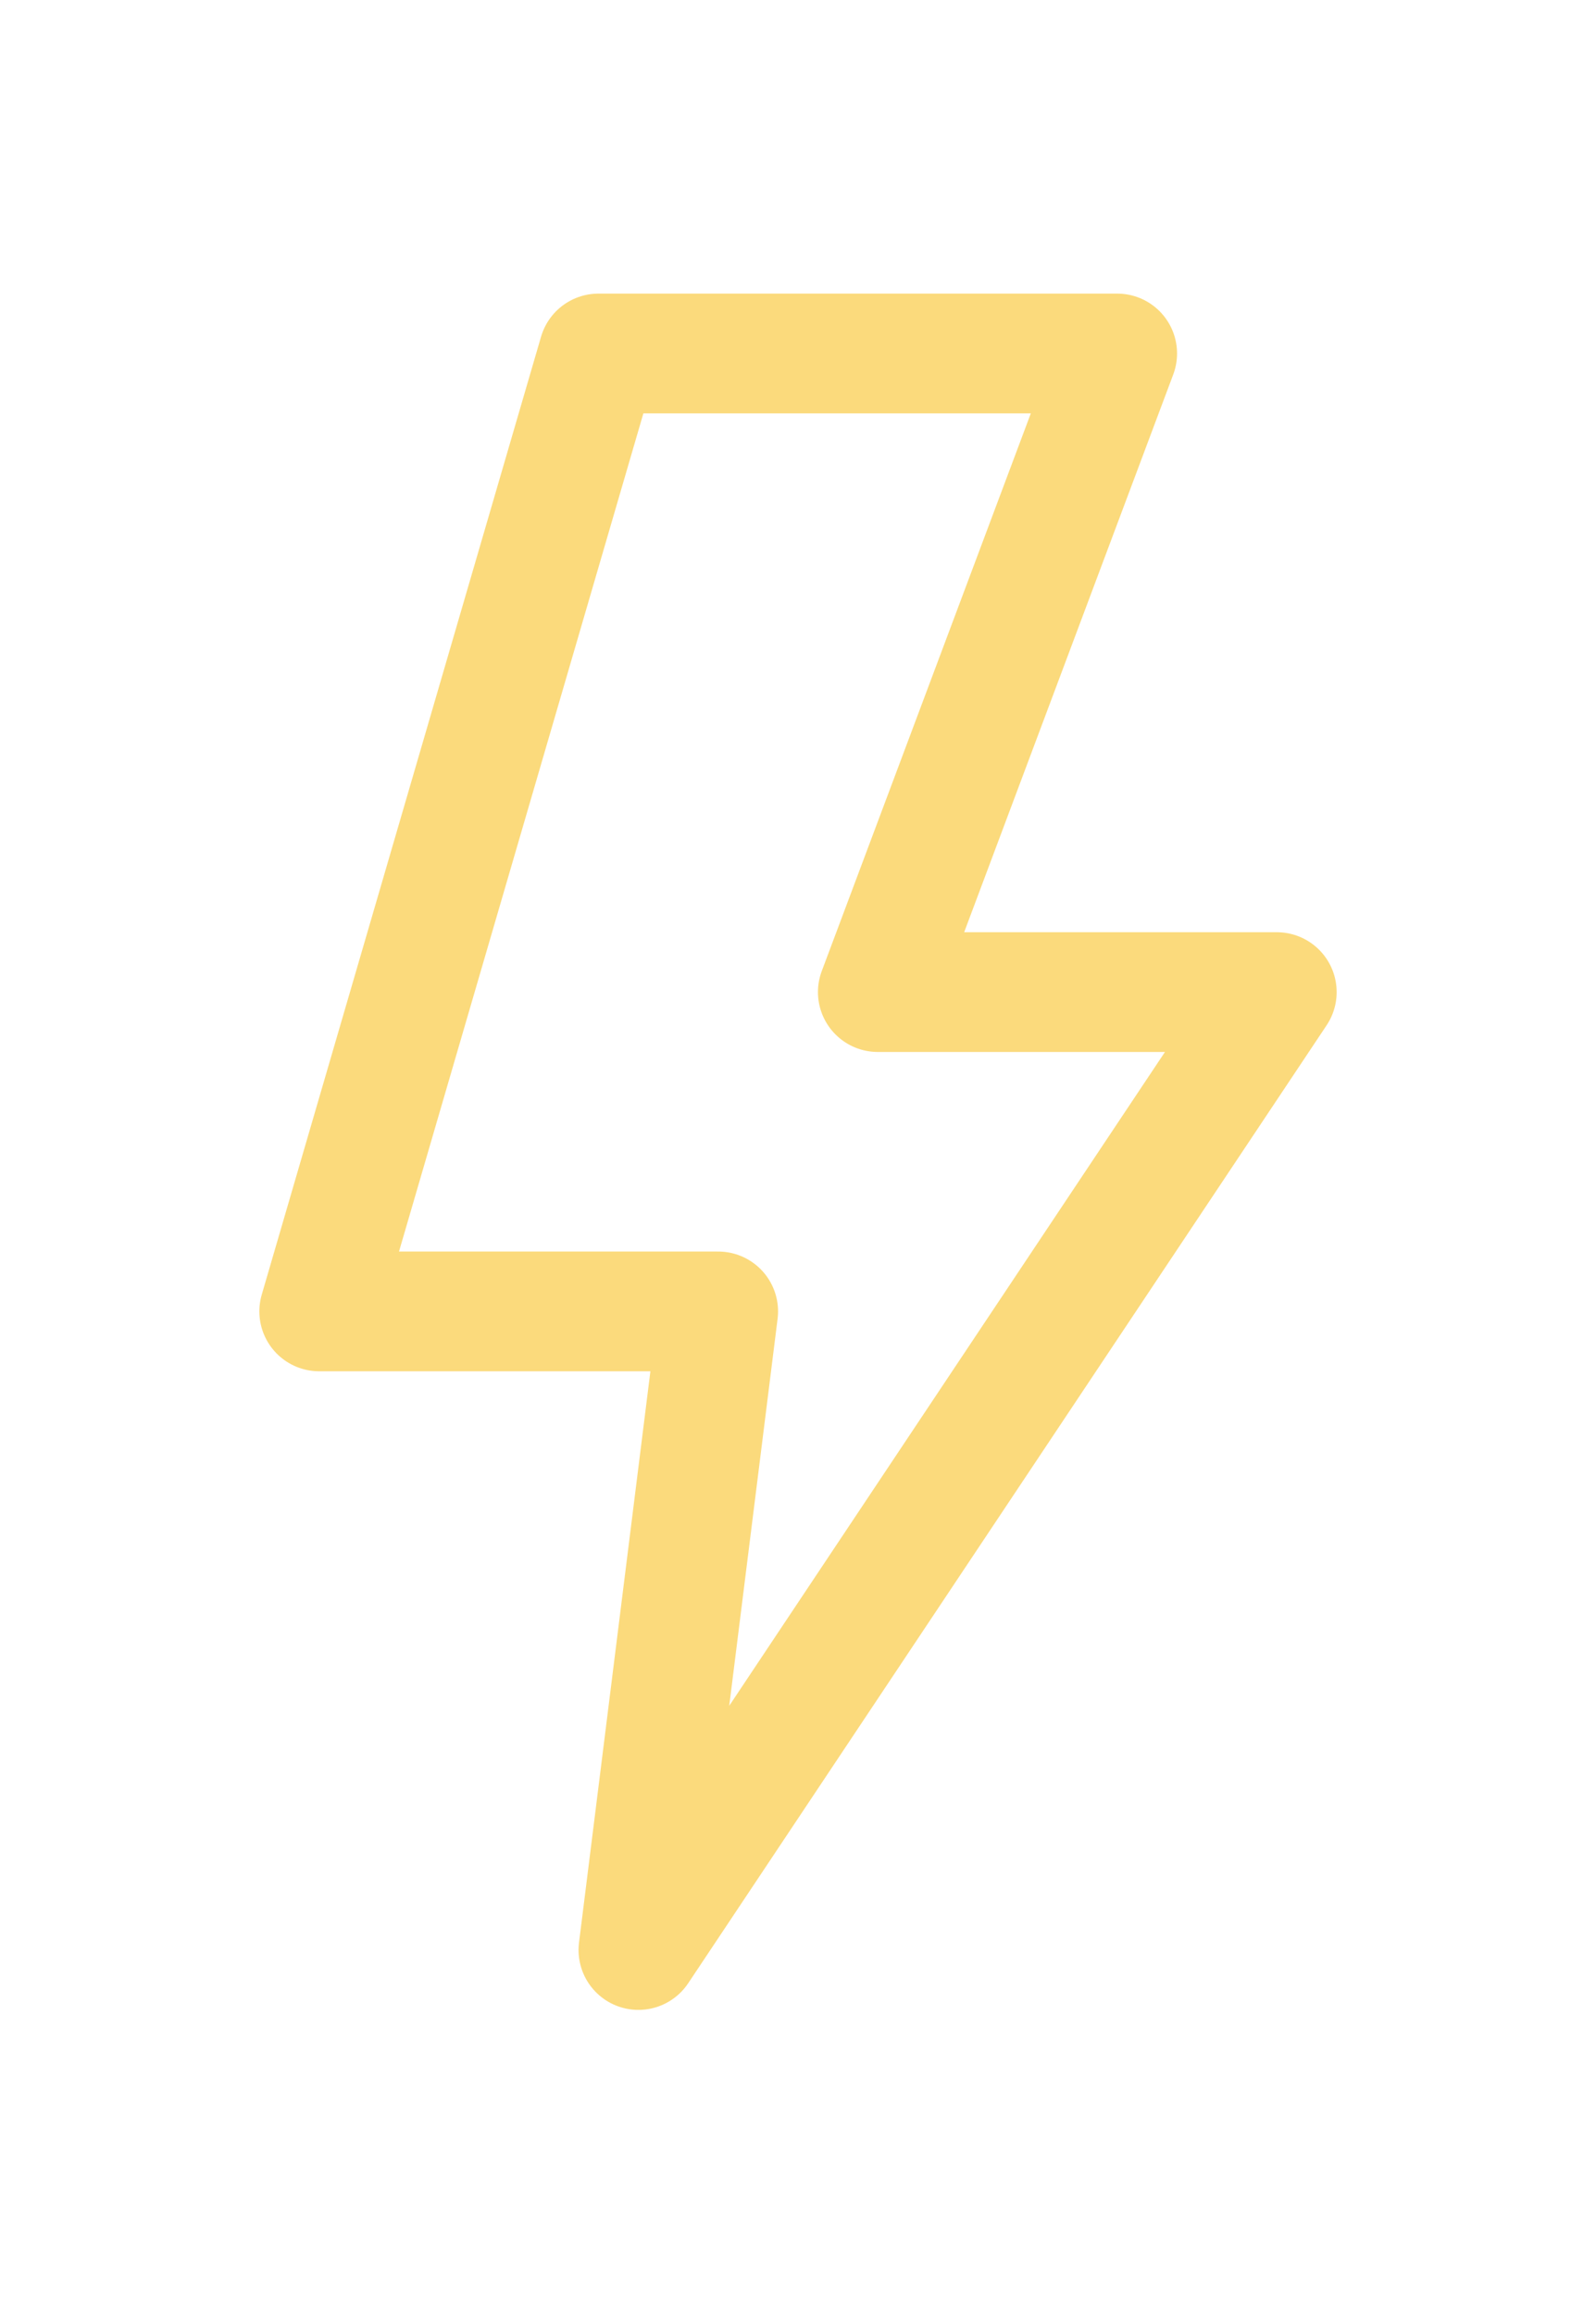 <?xml version="1.0" encoding="UTF-8"?> <svg xmlns="http://www.w3.org/2000/svg" width="20" height="29" viewBox="0 0 20 29" fill="none"><path d="M9 16.428H4L7.5 4.428H14L11 12.428H16L8 24.428L9 16.428Z" stroke="#FBDA7C" stroke-width="1.5" stroke-linejoin="round"></path></svg> 